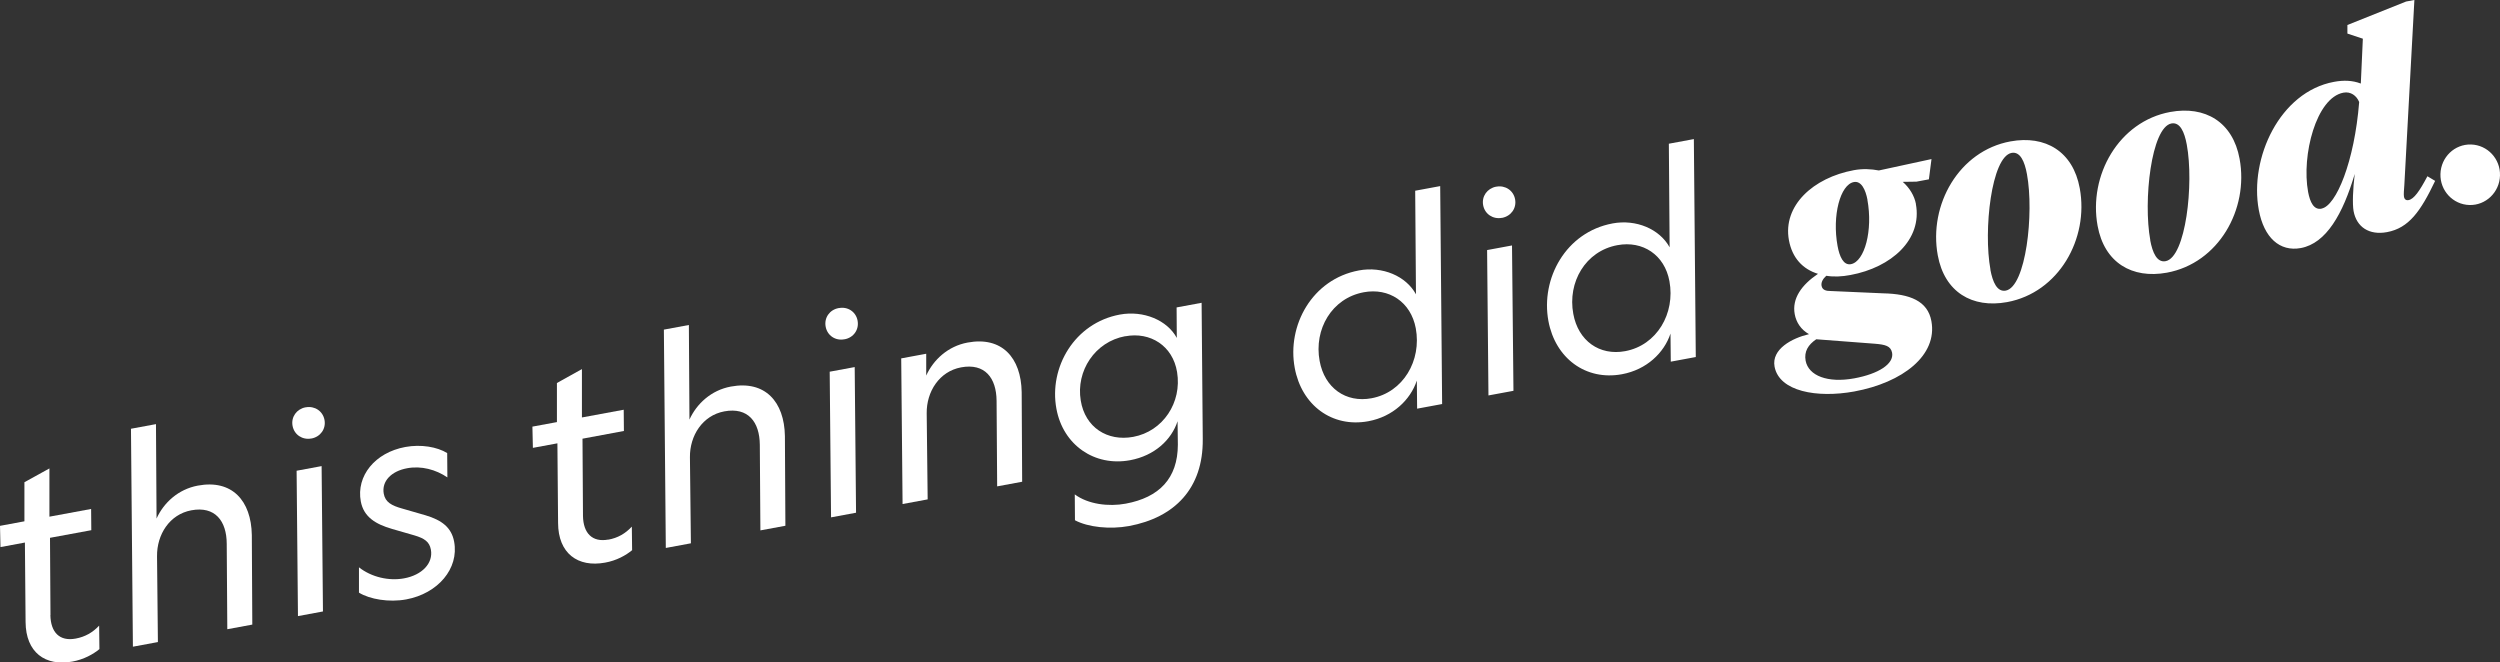 <svg viewBox="0 0 259.01 68.62" xmlns="http://www.w3.org/2000/svg" data-name="Layer 2" id="Layer_2">
  <rect x="0" y="0" width="259.01" height="68.62" fill="#333333" stroke="none"/>
  <defs>
    <style>
      .cls-1 {
        fill: #fff;
      }
    </style>
  </defs>
  <g data-name="Layer 1" id="Layer_1-2">
    <g>
      <g>
        <path d="M244.57,8.65c-.83-.32-1.76-.36-2.76-.17-5.62,1.04-8.78,7.91-7.79,13.27.53,2.87,2.17,4.35,4.35,3.95,2.64-.49,4.36-3.53,5.59-7.68-.19,1.52-.25,3.13-.12,3.85.31,1.66,1.62,2.52,3.46,2.18,2.27-.42,3.49-2.16,4.99-5.31l-.8-.48c-.81,1.54-1.4,2.37-1.95,2.47-.26.05-.43-.07-.48-.36-.04-.23,0-.68.04-1.22l1.04-19.15-.86.16-6.08,2.43v.89s1.6.53,1.6.53l-.21,4.64ZM240.52,21.62c-.8.15-1.19-.67-1.39-1.73-.7-3.79.84-9.77,3.66-10.29.75-.14,1.36.31,1.63.97-.49,6.17-2.38,10.76-3.9,11.04M232.03,16.45c-.7-3.82-3.57-5.51-7.18-4.85-5.34.98-8.49,6.58-7.53,11.8.7,3.82,3.57,5.51,7.18,4.85,5.34-.98,8.5-6.55,7.53-11.8M222.78,24.89c-.75-4.07.1-11.71,2.19-12.1.89-.16,1.35.88,1.59,2.2.75,4.05-.1,11.68-2.2,12.07-.89.16-1.35-.88-1.59-2.17M215.47,19.5c-.7-3.82-3.57-5.51-7.18-4.85-5.34.98-8.49,6.58-7.53,11.8.7,3.82,3.57,5.51,7.18,4.85,5.34-.98,8.5-6.55,7.53-11.8M206.22,27.94c-.75-4.07.1-11.71,2.19-12.1.89-.16,1.35.88,1.59,2.2.75,4.05-.1,11.68-2.2,12.07-.89.16-1.35-.88-1.59-2.17M193.47,20.7c.58,3.16-.28,6.4-1.71,6.67-.77.14-1.18-.79-1.38-1.88-.58-3.16.28-6.37,1.69-6.63.77-.14,1.21.79,1.41,1.85M194.22,35.61c1.11.09,1.67.23,1.81.94.21,1.15-1.41,2.19-3.93,2.65-2.73.5-4.73-.26-5.03-1.83-.17-.95.26-1.65,1.1-2.22l6.05.46ZM198.5,21.14c-.16-.86-.67-1.69-1.37-2.3l1.42-.02,1.29-.24.27-2.1-5.45,1.18c-.8-.15-1.67-.2-2.59-.03-4.22.78-7.39,3.68-6.73,7.26.34,1.84,1.44,3,3.01,3.48-1.69,1.14-2.71,2.55-2.41,4.18.16.86.65,1.6,1.48,2.07-1.76.41-3.9,1.55-3.57,3.36.48,2.58,4.4,3.28,8.25,2.58,5.05-.93,8.65-3.76,8-7.29-.38-2.1-2.24-2.82-4.98-2.88l-5.44-.24c-.47,0-.87-.08-.96-.54-.06-.34.11-.7.49-1.04.76.13,1.62.09,2.51-.08,4.22-.78,7.46-3.66,6.77-7.36" class="cls-1"></path>
        <path d="M255.84,21.24c1.7.05,3.12-1.32,3.17-3.05.05-1.73-1.29-3.17-3-3.22s-3.12,1.32-3.17,3.05c-.05,1.73,1.29,3.17,3,3.22" class="cls-1"></path>
      </g>
      <path d="M167.57,25.4c2.62-.49,4.89,1,5.39,3.73.62,3.34-1.3,6.64-4.58,7.25-2.67.5-4.87-1.07-5.38-3.86-.61-3.28,1.26-6.51,4.57-7.12M167.06,23.15c-4.83.9-7.45,5.7-6.64,10.1.71,3.85,3.86,6.22,7.63,5.52,2.54-.47,4.36-2.21,5.02-4.21l.03,2.91,2.59-.48-.2-22.58-2.59.48.08,10.73c-1.04-1.89-3.46-2.93-5.93-2.47M154.07,25.91l.14,15.06,2.59-.48-.15-15.06-2.59.48ZM155.03,19.34h-.03c-.92.18-1.51,1-1.34,1.92s1.02,1.48,1.94,1.31h.03c.92-.18,1.51-1,1.34-1.92s-1.02-1.48-1.94-1.31M141.28,30.28c2.62-.49,4.89,1,5.4,3.73.62,3.34-1.3,6.64-4.58,7.25-2.67.5-4.87-1.07-5.38-3.86-.61-3.28,1.26-6.51,4.57-7.12M140.78,28.02c-4.84.9-7.46,5.7-6.64,10.1.71,3.85,3.86,6.22,7.63,5.52,2.53-.47,4.35-2.2,5.02-4.21l.03,2.91,2.59-.48-.2-22.58-2.59.48.08,10.73c-1.03-1.89-3.46-2.93-5.93-2.47" class="cls-1"></path>
      <g>
        <path d="M63.03,55.91c.98-.18,1.76-.63,2.43-1.35l.03,2.44c-.65.54-1.62,1.08-2.8,1.29-2.82.52-4.86-.95-4.87-4.11l-.07-8.25-2.54.47-.05-2.2,2.54-.47v-4.05s2.59-1.44,2.59-1.44v5.01s4.33-.8,4.33-.8l.02,2.2-4.29.8.05,8.01c.03,1.78.96,2.75,2.63,2.44Z" class="cls-1"></path>
        <path d="M71.57,56.29l-2.59.48-.2-22.62,2.59-.48.06,9.8c.74-1.63,2.24-3.04,4.29-3.42,3.55-.66,5.54,1.57,5.6,5.13l.05,9.29-2.59.48-.06-8.87c-.02-2.35-1.2-3.92-3.68-3.46-2.25.42-3.59,2.51-3.56,4.77l.1,8.9Z" class="cls-1"></path>
        <path d="M88.55,38.03l.14,15.09-2.59.48-.14-15.09,2.59-.48ZM88.85,33.23c.17.92-.42,1.75-1.34,1.92h-.03c-.92.18-1.77-.38-1.94-1.31s.42-1.75,1.34-1.92h.03c.92-.18,1.77.38,1.94,1.3Z" class="cls-1"></path>
        <path d="M96.1,51.74l-2.59.48-.14-15.09,2.59-.48v2.26c.74-1.63,2.24-3.04,4.29-3.42,3.55-.66,5.54,1.57,5.6,5.13l.05,9.29-2.59.48-.06-8.87c-.02-2.35-1.2-3.92-3.68-3.46-2.25.42-3.59,2.51-3.56,4.77l.1,8.9Z" class="cls-1"></path>
        <path d="M124.61,45.51c.05,5.09-2.91,8.11-7.64,8.99-1.96.36-4.24.13-5.6-.6l-.02-2.68c1.38,1.03,3.52,1.29,5.28.96,3.46-.64,5.39-2.61,5.4-6.1l-.03-2.44c-.63,1.93-2.38,3.57-4.92,4.04-3.69.68-6.94-1.58-7.63-5.32-.8-4.29,1.87-8.9,6.57-9.77,2.45-.45,4.91.58,5.9,2.42l-.02-3.16,2.59-.48.12,14.14ZM116.58,34.83c-3.14.58-5.12,3.6-4.61,6.67.45,2.78,2.76,4.26,5.44,3.76,3.08-.57,5.06-3.56,4.54-6.71-.44-2.72-2.77-4.2-5.37-3.71Z" class="cls-1"></path>
      </g>
      <path d="M37.19,58.79v2.61c1.12.69,3.12,1.03,4.9.7,3.28-.61,5.48-3.19,4.96-5.98-.27-1.47-1.28-2.23-2.95-2.73l-2.39-.69c-1.16-.32-1.79-.68-1.95-1.54-.24-1.3.78-2.35,2.43-2.65,1.46-.27,2.97.14,4.16.95l-.02-2.52c-1.04-.64-2.7-.93-4.34-.63-3.14.58-5.1,3-4.61,5.64.3,1.61,1.54,2.36,3.24,2.85l2.32.67c1.04.31,1.55.66,1.7,1.47.26,1.41-.91,2.64-2.78,2.98-1.56.29-3.38-.12-4.68-1.15" class="cls-1"></path>
      <polygon points="30.73 48.77 30.87 63.83 33.46 63.35 33.32 48.29 30.73 48.77" class="cls-1"></polygon>
      <path d="M31.68,42.2h-.03c-.92.18-1.51,1-1.34,1.92s1.02,1.48,1.94,1.31h.03c.92-.18,1.51-1,1.34-1.92s-1.02-1.48-1.94-1.31" class="cls-1"></path>
      <path d="M16.27,57.64c-.03-2.26,1.3-4.35,3.55-4.77,2.47-.46,3.66,1.11,3.67,3.46l.06,8.86,2.59-.48-.05-9.28c-.06-3.56-2.05-5.78-5.59-5.12-2.04.38-3.54,1.78-4.28,3.41l-.06-9.78-2.59.48.2,22.58,2.59-.48-.09-8.88Z" class="cls-1"></path>
      <path d="M5.23,63.71l-.05-7.99,4.28-.79-.02-2.2-4.32.8v-5s-2.59,1.43-2.59,1.43v4.05s-2.53.47-2.53.47l.05,2.2,2.53-.47.07,8.23c.02,3.15,2.04,4.62,4.86,4.1,1.18-.22,2.15-.76,2.79-1.29l-.03-2.43c-.67.71-1.45,1.16-2.43,1.34-1.67.31-2.59-.65-2.62-2.43" class="cls-1"></path>
    </g>
  </g>
</svg>